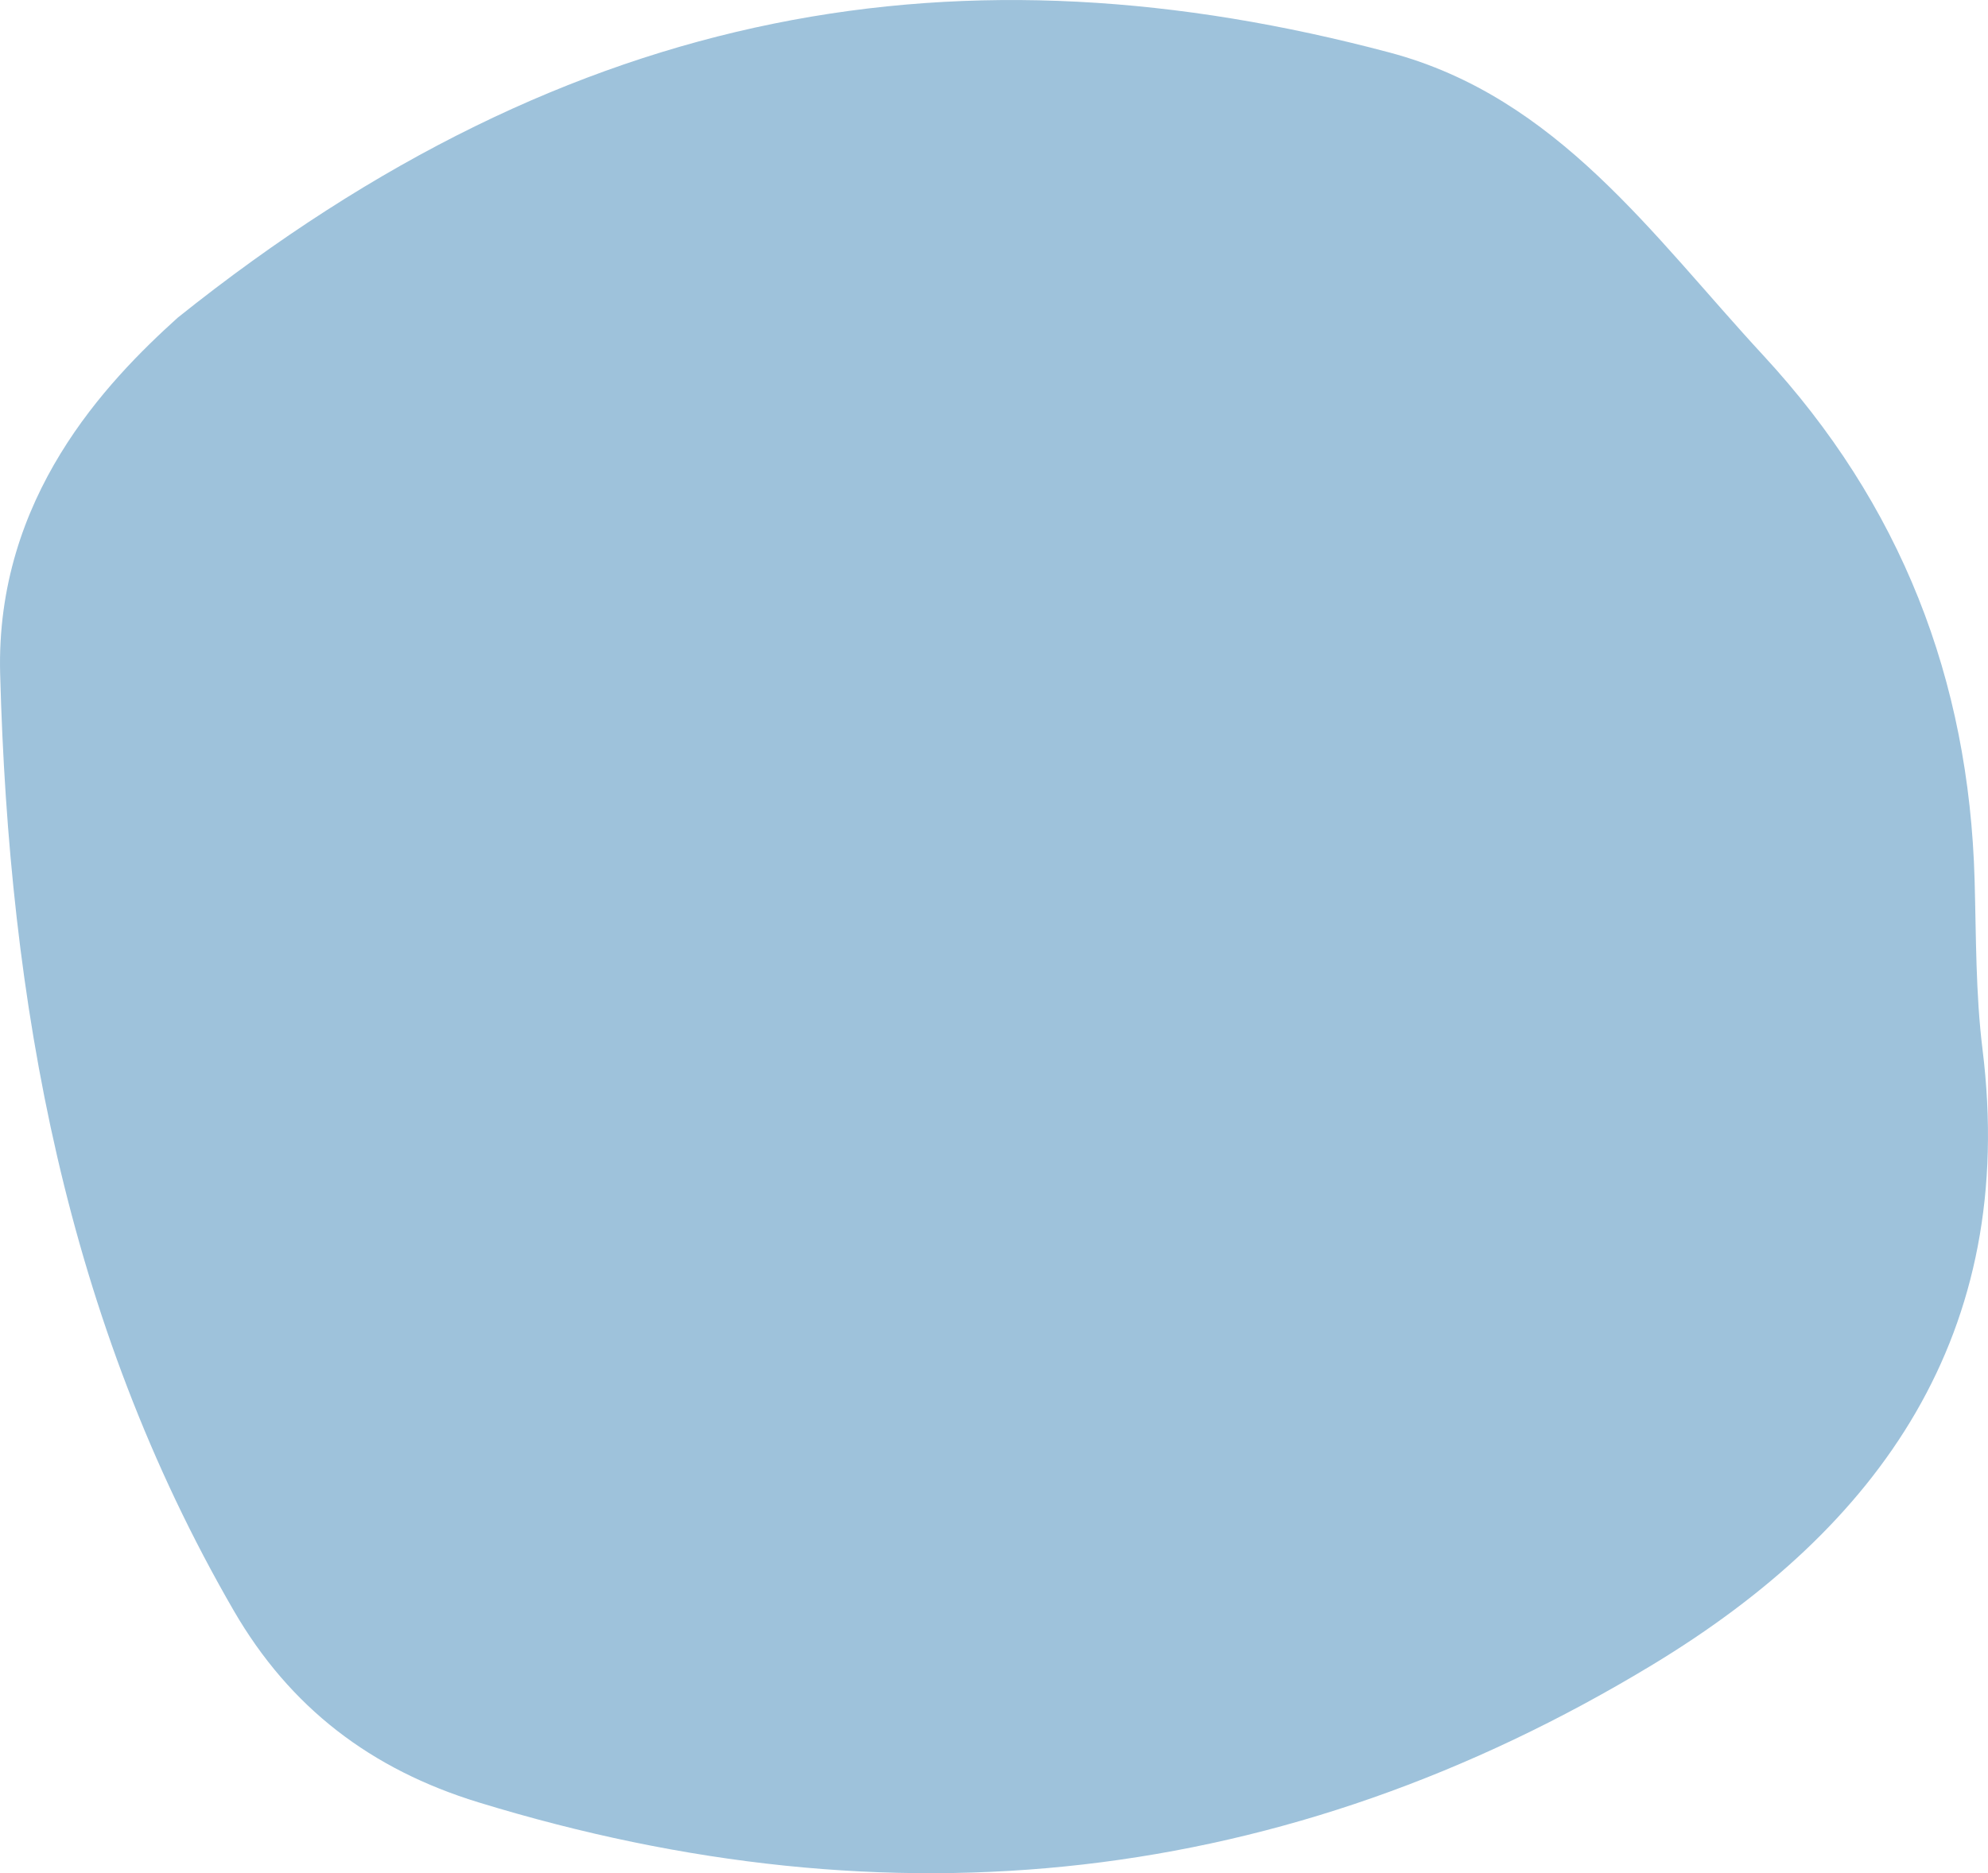 <?xml version="1.0" encoding="UTF-8"?>
<svg id="Layer_2" data-name="Layer 2" xmlns="http://www.w3.org/2000/svg" viewBox="0 0 264.22 249.02">
  <g id="Layer_1-2" data-name="Layer 1">
    <path d="m23.61,42.24C76.41-.03,128.37-8,184.71,6.99c22.28,5.93,34.98,24.4,49.62,40.23,18.3,19.78,27.37,43.08,28.11,69.78.21,7.5.13,15.06,1.05,22.49,4.69,37.85-13.68,63.54-43.82,81.8-48.81,29.58-101.08,35.19-156.07,18.32-14.32-4.39-25.07-12.6-32.54-25.5C8.71,175.5,1.19,133.22.02,89.59c-.62-23.48,14.16-38.84,23.59-47.35Z" style="fill: #9ec2db;"/>
  </g>
</svg>